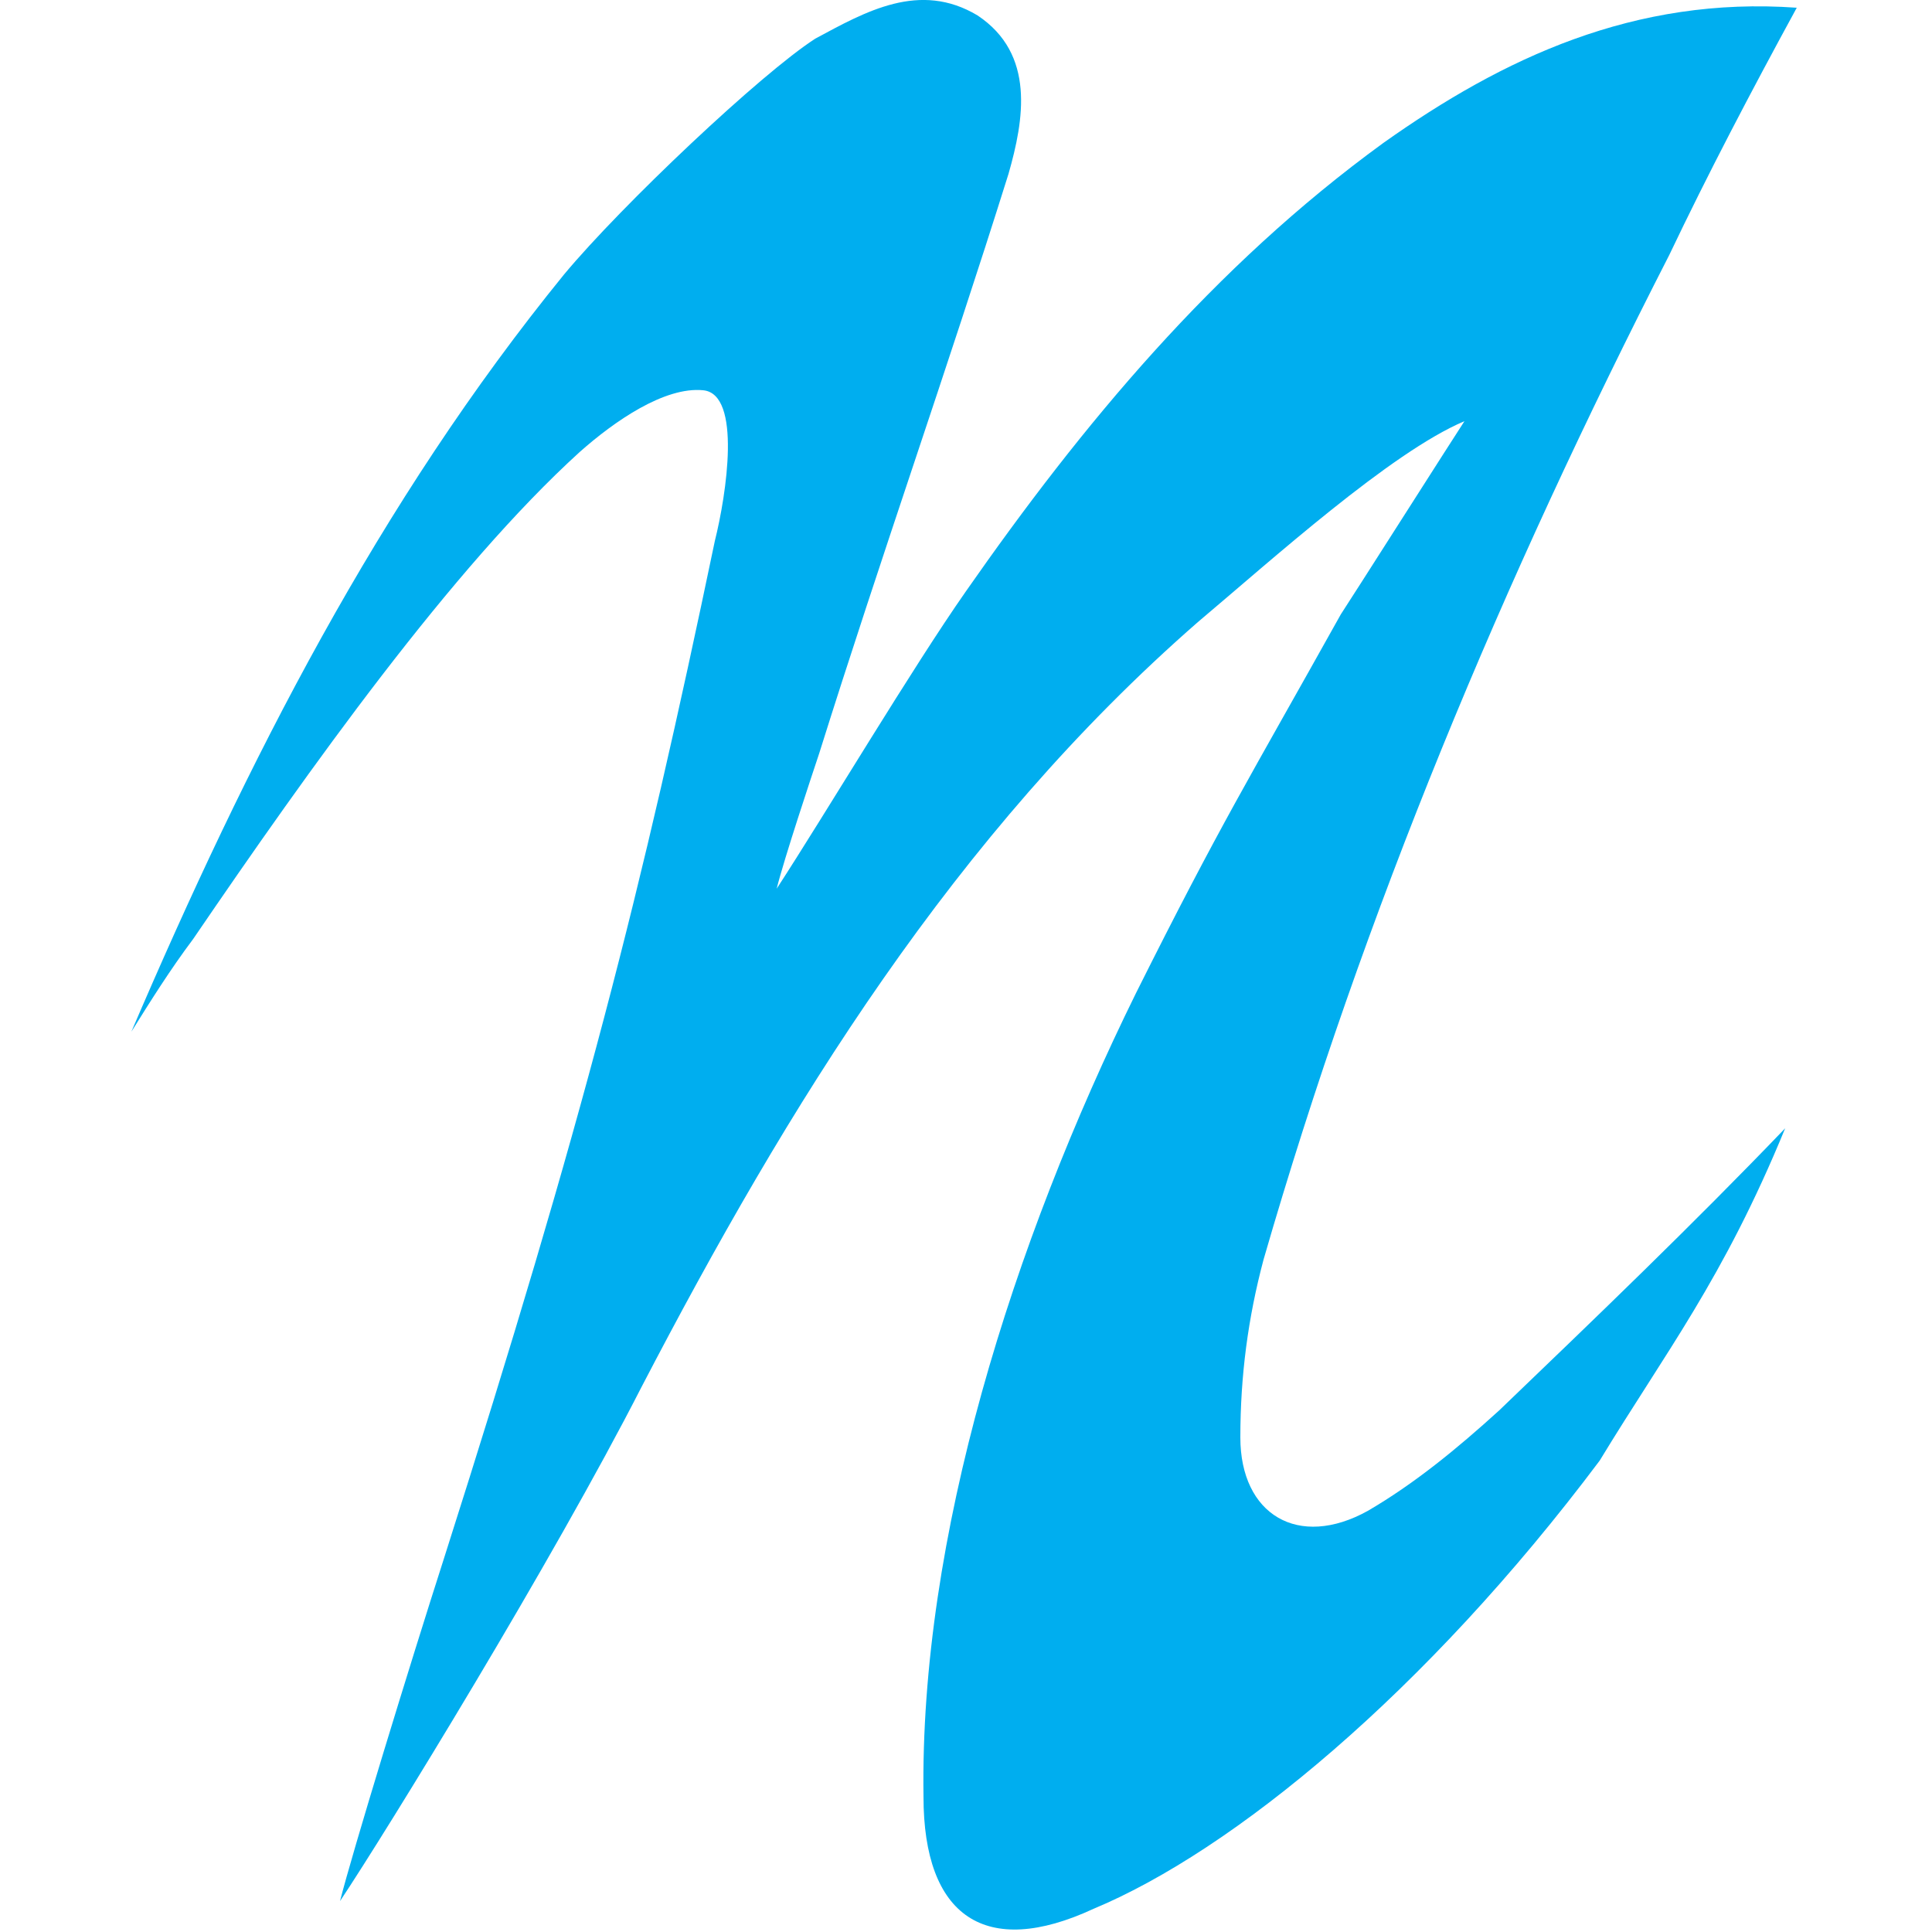 <?xml version="1.0" encoding="utf-8"?>
<!-- Generator: Adobe Illustrator 27.1.1, SVG Export Plug-In . SVG Version: 6.00 Build 0)  -->
<svg version="1.1" id="Layer_1" xmlns="http://www.w3.org/2000/svg" xmlns:xlink="http://www.w3.org/1999/xlink" x="0px" y="0px"
	 viewBox="0 0 50 50" style="enable-background:new 0 0 50 50;" xml:space="preserve">
<style type="text/css">
	.st0{fill:#00AEEF;}
</style>
<path class="st0" d="M3.4,26.7c3-7,6.4-13.7,11.2-19.6c1.5-1.8,5.1-5.2,6.5-6.1c1.3-0.7,2.7-1.5,4.2-0.6c1.5,1,1.2,2.7,0.8,4.1
	c-1.6,5.1-3.3,9.9-4.9,15c-0.2,0.6-0.9,2.7-1.1,3.5c1.3-2,3.5-5.7,4.9-7.7C28,11,31.4,6.9,35.8,3.7c3.1-2.2,6.5-3.8,10.7-3.5
	c-1.2,2.2-2.3,4.3-3.3,6.4c-4.3,8.4-7.9,17-10.5,26c-0.4,1.5-0.6,3-0.6,4.6c0,2,1.5,2.9,3.3,1.9c1.2-0.7,2.3-1.6,3.4-2.6
	c2.5-2.4,5-4.8,7.4-7.3c-1.6,3.9-3.1,5.8-4.8,8.6c-4.5,6-9.5,10.1-13.1,11.6c-2.8,1.3-4.4,0.2-4.4-2.9c-0.1-6.7,2.3-14.3,5.5-20.8
	c2.2-4.4,2.9-5.5,5.3-9.8c0.2-0.3,3-4.7,3.2-5c-1.9,0.8-5,3.6-6.9,5.2c-6.3,5.5-10.6,12.5-14.4,19.8c-2.3,4.5-6.6,11.5-7.8,13.3
	c0.3-1.2,1.8-6.1,2.7-8.9c3.6-11.3,5.1-17.2,7-26.3c0.3-1.2,0.7-3.8-0.3-3.9c-1-0.1-2.3,0.8-3.2,1.6C11.7,14.7,8,19.9,5,24.3
	C4.4,25.1,3.9,25.9,3.4,26.7z"/>
</svg>
